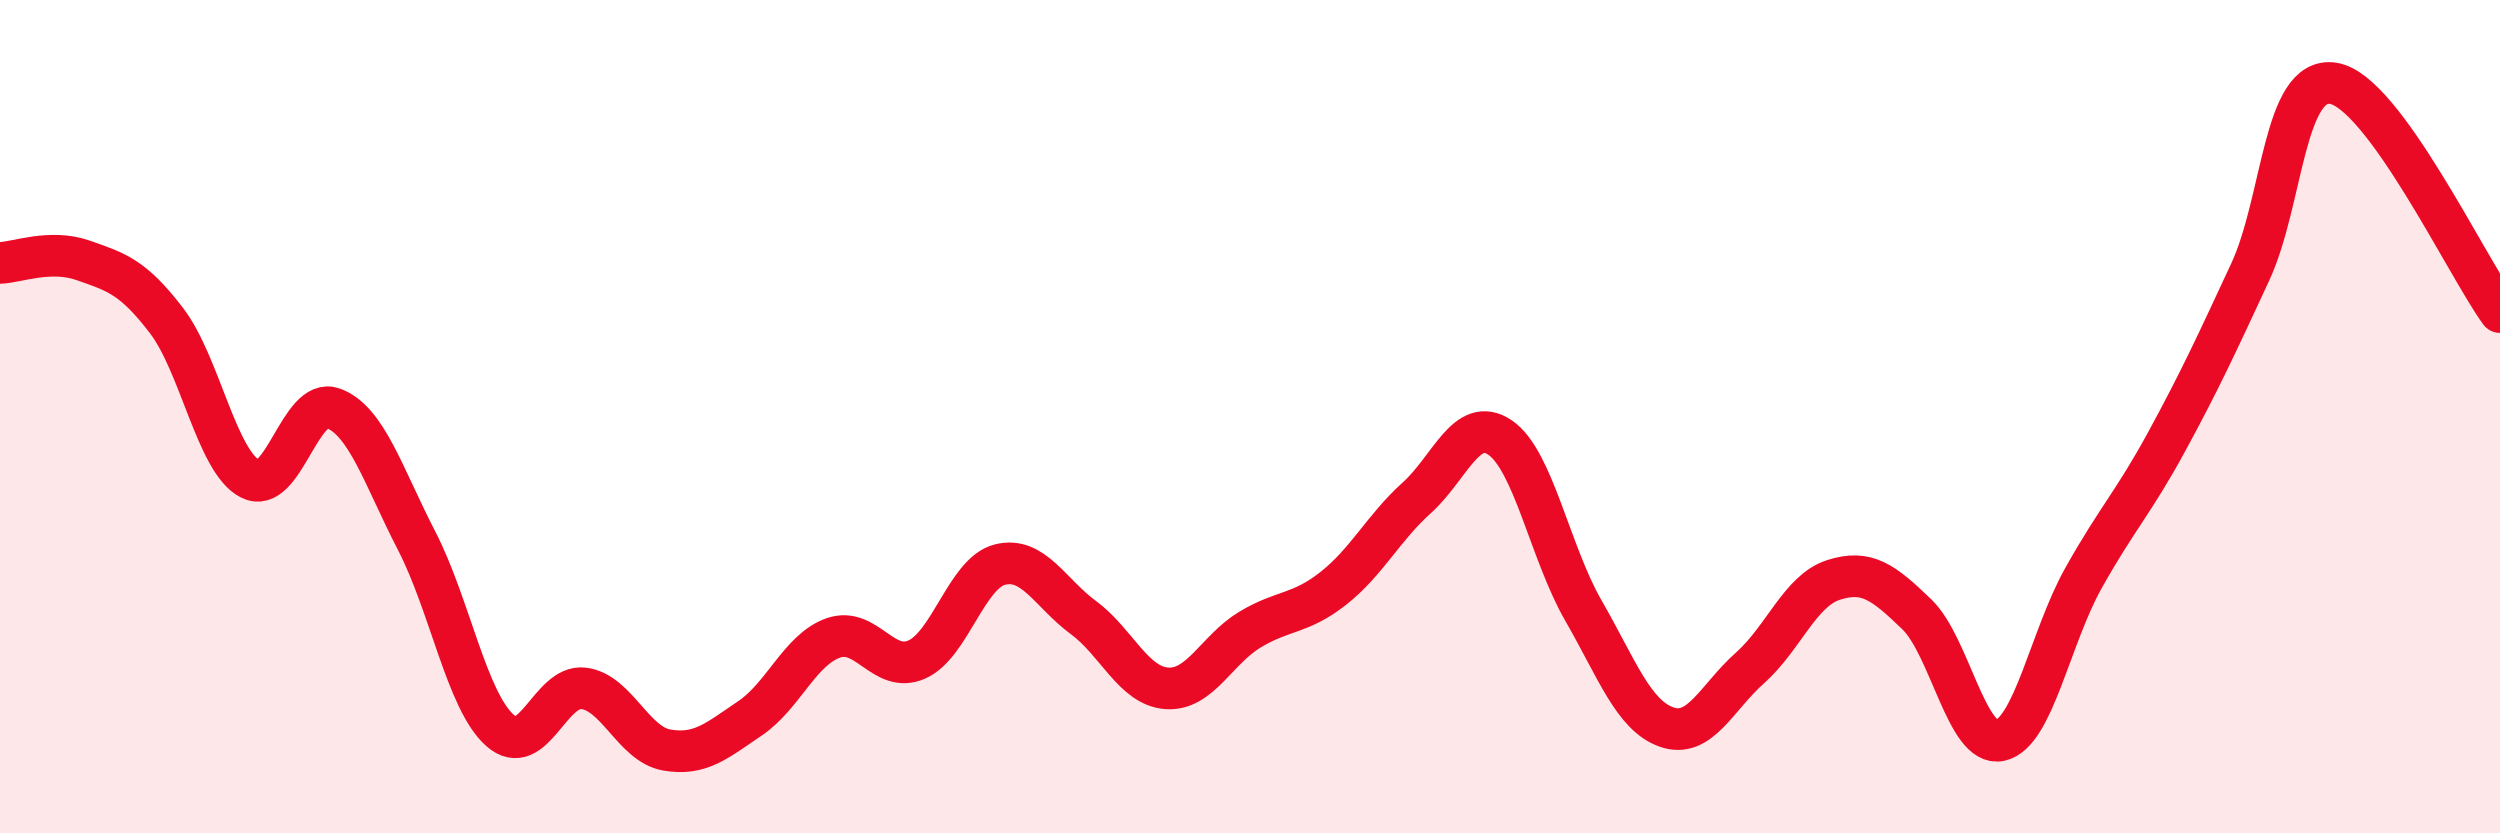 
    <svg width="60" height="20" viewBox="0 0 60 20" xmlns="http://www.w3.org/2000/svg">
      <path
        d="M 0,6.31 C 0.4,6.3 1.2,5.97 2,6.25 C 2.8,6.53 3.2,6.65 4,7.7 C 4.8,8.75 5.2,11.07 6,11.49 C 6.8,11.91 7.2,9.5 8,9.8 C 8.8,10.1 9.2,11.43 10,12.98 C 10.8,14.53 11.2,16.82 12,17.53 C 12.8,18.24 13.2,16.43 14,16.52 C 14.8,16.61 15.2,17.86 16,18 C 16.8,18.14 17.2,17.78 18,17.24 C 18.8,16.7 19.2,15.59 20,15.31 C 20.8,15.03 21.2,16.18 22,15.83 C 22.8,15.48 23.2,13.75 24,13.55 C 24.8,13.35 25.2,14.23 26,14.82 C 26.8,15.41 27.2,16.46 28,16.52 C 28.8,16.58 29.2,15.59 30,15.11 C 30.8,14.63 31.2,14.75 32,14.12 C 32.8,13.49 33.2,12.67 34,11.95 C 34.8,11.23 35.2,9.96 36,10.5 C 36.8,11.04 37.2,13.26 38,14.65 C 38.8,16.04 39.2,17.17 40,17.45 C 40.8,17.73 41.2,16.74 42,16.03 C 42.8,15.32 43.2,14.18 44,13.92 C 44.8,13.66 45.2,13.97 46,14.74 C 46.8,15.51 47.2,17.94 48,17.77 C 48.8,17.6 49.2,15.31 50,13.88 C 50.8,12.45 51.2,12.07 52,10.6 C 52.8,9.13 53.2,8.26 54,6.54 C 54.8,4.82 54.8,1.81 56,2 C 57.2,2.19 59.2,6.39 60,7.49L60 20L0 20Z"
        fill="#EB0A25"
        opacity="0.1"
        stroke-linecap="round"
        stroke-linejoin="round"
      />
      <path
        d="M 0,6.31 C 0.4,6.3 1.2,5.97 2,6.25 C 2.8,6.53 3.2,6.65 4,7.7 C 4.8,8.75 5.2,11.07 6,11.49 C 6.8,11.91 7.2,9.5 8,9.8 C 8.8,10.1 9.2,11.43 10,12.98 C 10.8,14.53 11.2,16.82 12,17.53 C 12.8,18.24 13.2,16.43 14,16.52 C 14.8,16.61 15.2,17.86 16,18 C 16.8,18.14 17.2,17.78 18,17.24 C 18.8,16.7 19.2,15.59 20,15.31 C 20.8,15.03 21.2,16.18 22,15.83 C 22.8,15.48 23.2,13.75 24,13.55 C 24.8,13.35 25.2,14.23 26,14.82 C 26.8,15.41 27.2,16.46 28,16.52 C 28.8,16.58 29.2,15.59 30,15.11 C 30.8,14.63 31.2,14.75 32,14.12 C 32.8,13.49 33.2,12.67 34,11.95 C 34.8,11.23 35.2,9.96 36,10.5 C 36.8,11.04 37.2,13.26 38,14.65 C 38.8,16.04 39.2,17.17 40,17.45 C 40.8,17.73 41.2,16.74 42,16.03 C 42.8,15.32 43.2,14.18 44,13.92 C 44.8,13.66 45.2,13.97 46,14.74 C 46.8,15.51 47.2,17.94 48,17.77 C 48.8,17.6 49.2,15.31 50,13.88 C 50.8,12.45 51.2,12.07 52,10.6 C 52.8,9.13 53.2,8.26 54,6.54 C 54.8,4.82 54.8,1.81 56,2 C 57.2,2.19 59.2,6.39 60,7.49"
        stroke="#EB0A25"
        stroke-width="1"
        fill="none"
        stroke-linecap="round"
        stroke-linejoin="round"
      />
    </svg>
  